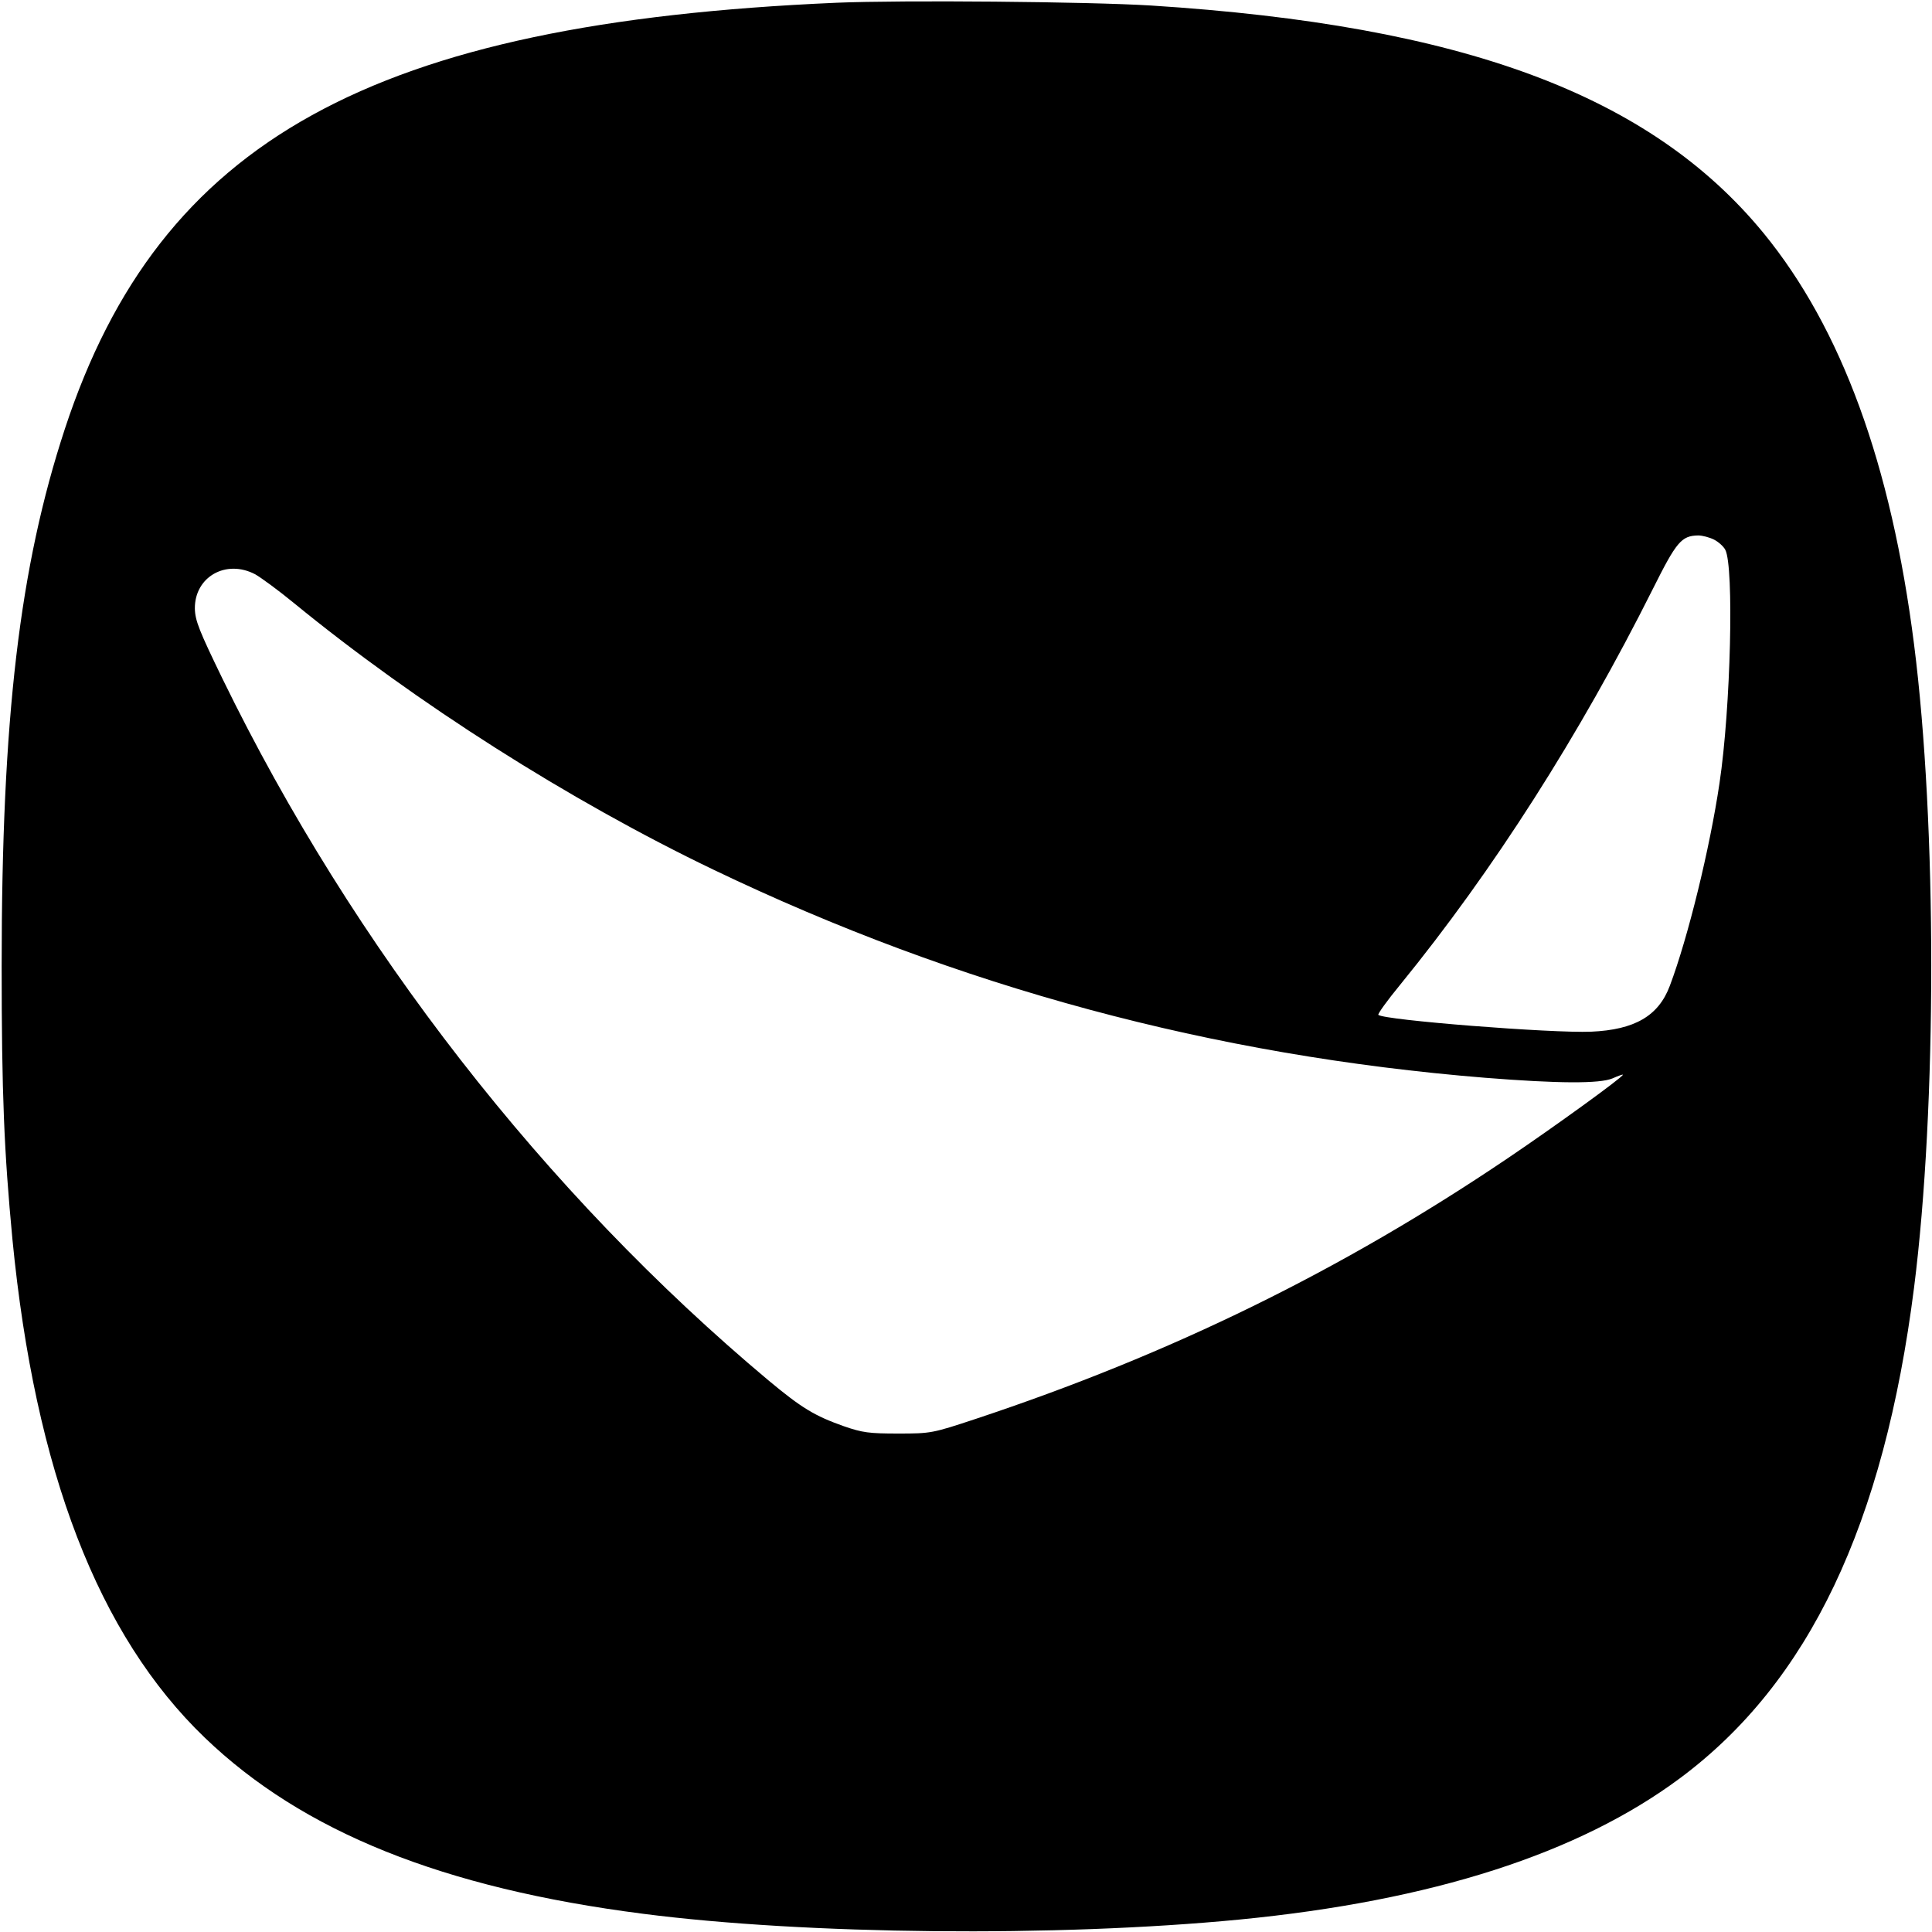 <?xml version="1.0" standalone="no"?>
<!DOCTYPE svg PUBLIC "-//W3C//DTD SVG 20010904//EN"
 "http://www.w3.org/TR/2001/REC-SVG-20010904/DTD/svg10.dtd">
<svg version="1.0" xmlns="http://www.w3.org/2000/svg"
 width="700pt" height="700pt" viewBox="0 0 700 700"
 preserveAspectRatio="xMidYMid meet">
<g transform="translate(0,700) scale(0.1,-0.1)"
fill="#000000" stroke="none">
<path d="M3030 6990 c-1682 -73 -2451 -498 -2795 -1544 -164 -499 -229 -1047
-229 -1946 0 -464 9 -673 39 -990 82 -841 311 -1435 697 -1806 355 -341 862
-545 1588 -638 589 -76 1499 -85 2160 -21 699 68 1230 239 1598 513 466 347
738 919 847 1777 83 655 83 1678 0 2330 -83 654 -263 1145 -545 1490 -411 501
-1089 753 -2220 825 -227 14 -903 20 -1140 10z m3180 -1945 c16 -8 35 -25 41
-37 32 -60 20 -573 -21 -846 -35 -236 -114 -559 -180 -734 -41 -109 -127 -159
-285 -166 -142 -6 -752 42 -771 61 -3 3 32 52 79 109 338 415 650 904 916
1435 85 170 103 192 164 193 15 0 41 -7 57 -15z m-5285 -126 c21 -12 84 -58
140 -104 441 -361 997 -715 1520 -966 888 -426 1810 -674 2796 -754 265 -21
415 -22 462 -2 20 9 37 15 37 13 0 -9 -252 -191 -415 -301 -605 -409 -1225
-712 -1930 -946 -157 -52 -162 -53 -280 -53 -106 0 -130 3 -199 27 -104 37
-151 65 -271 165 -811 679 -1505 1571 -1978 2541 -85 175 -100 212 -101 256
-1 115 113 180 219 124z"/>
</g>
</svg>
